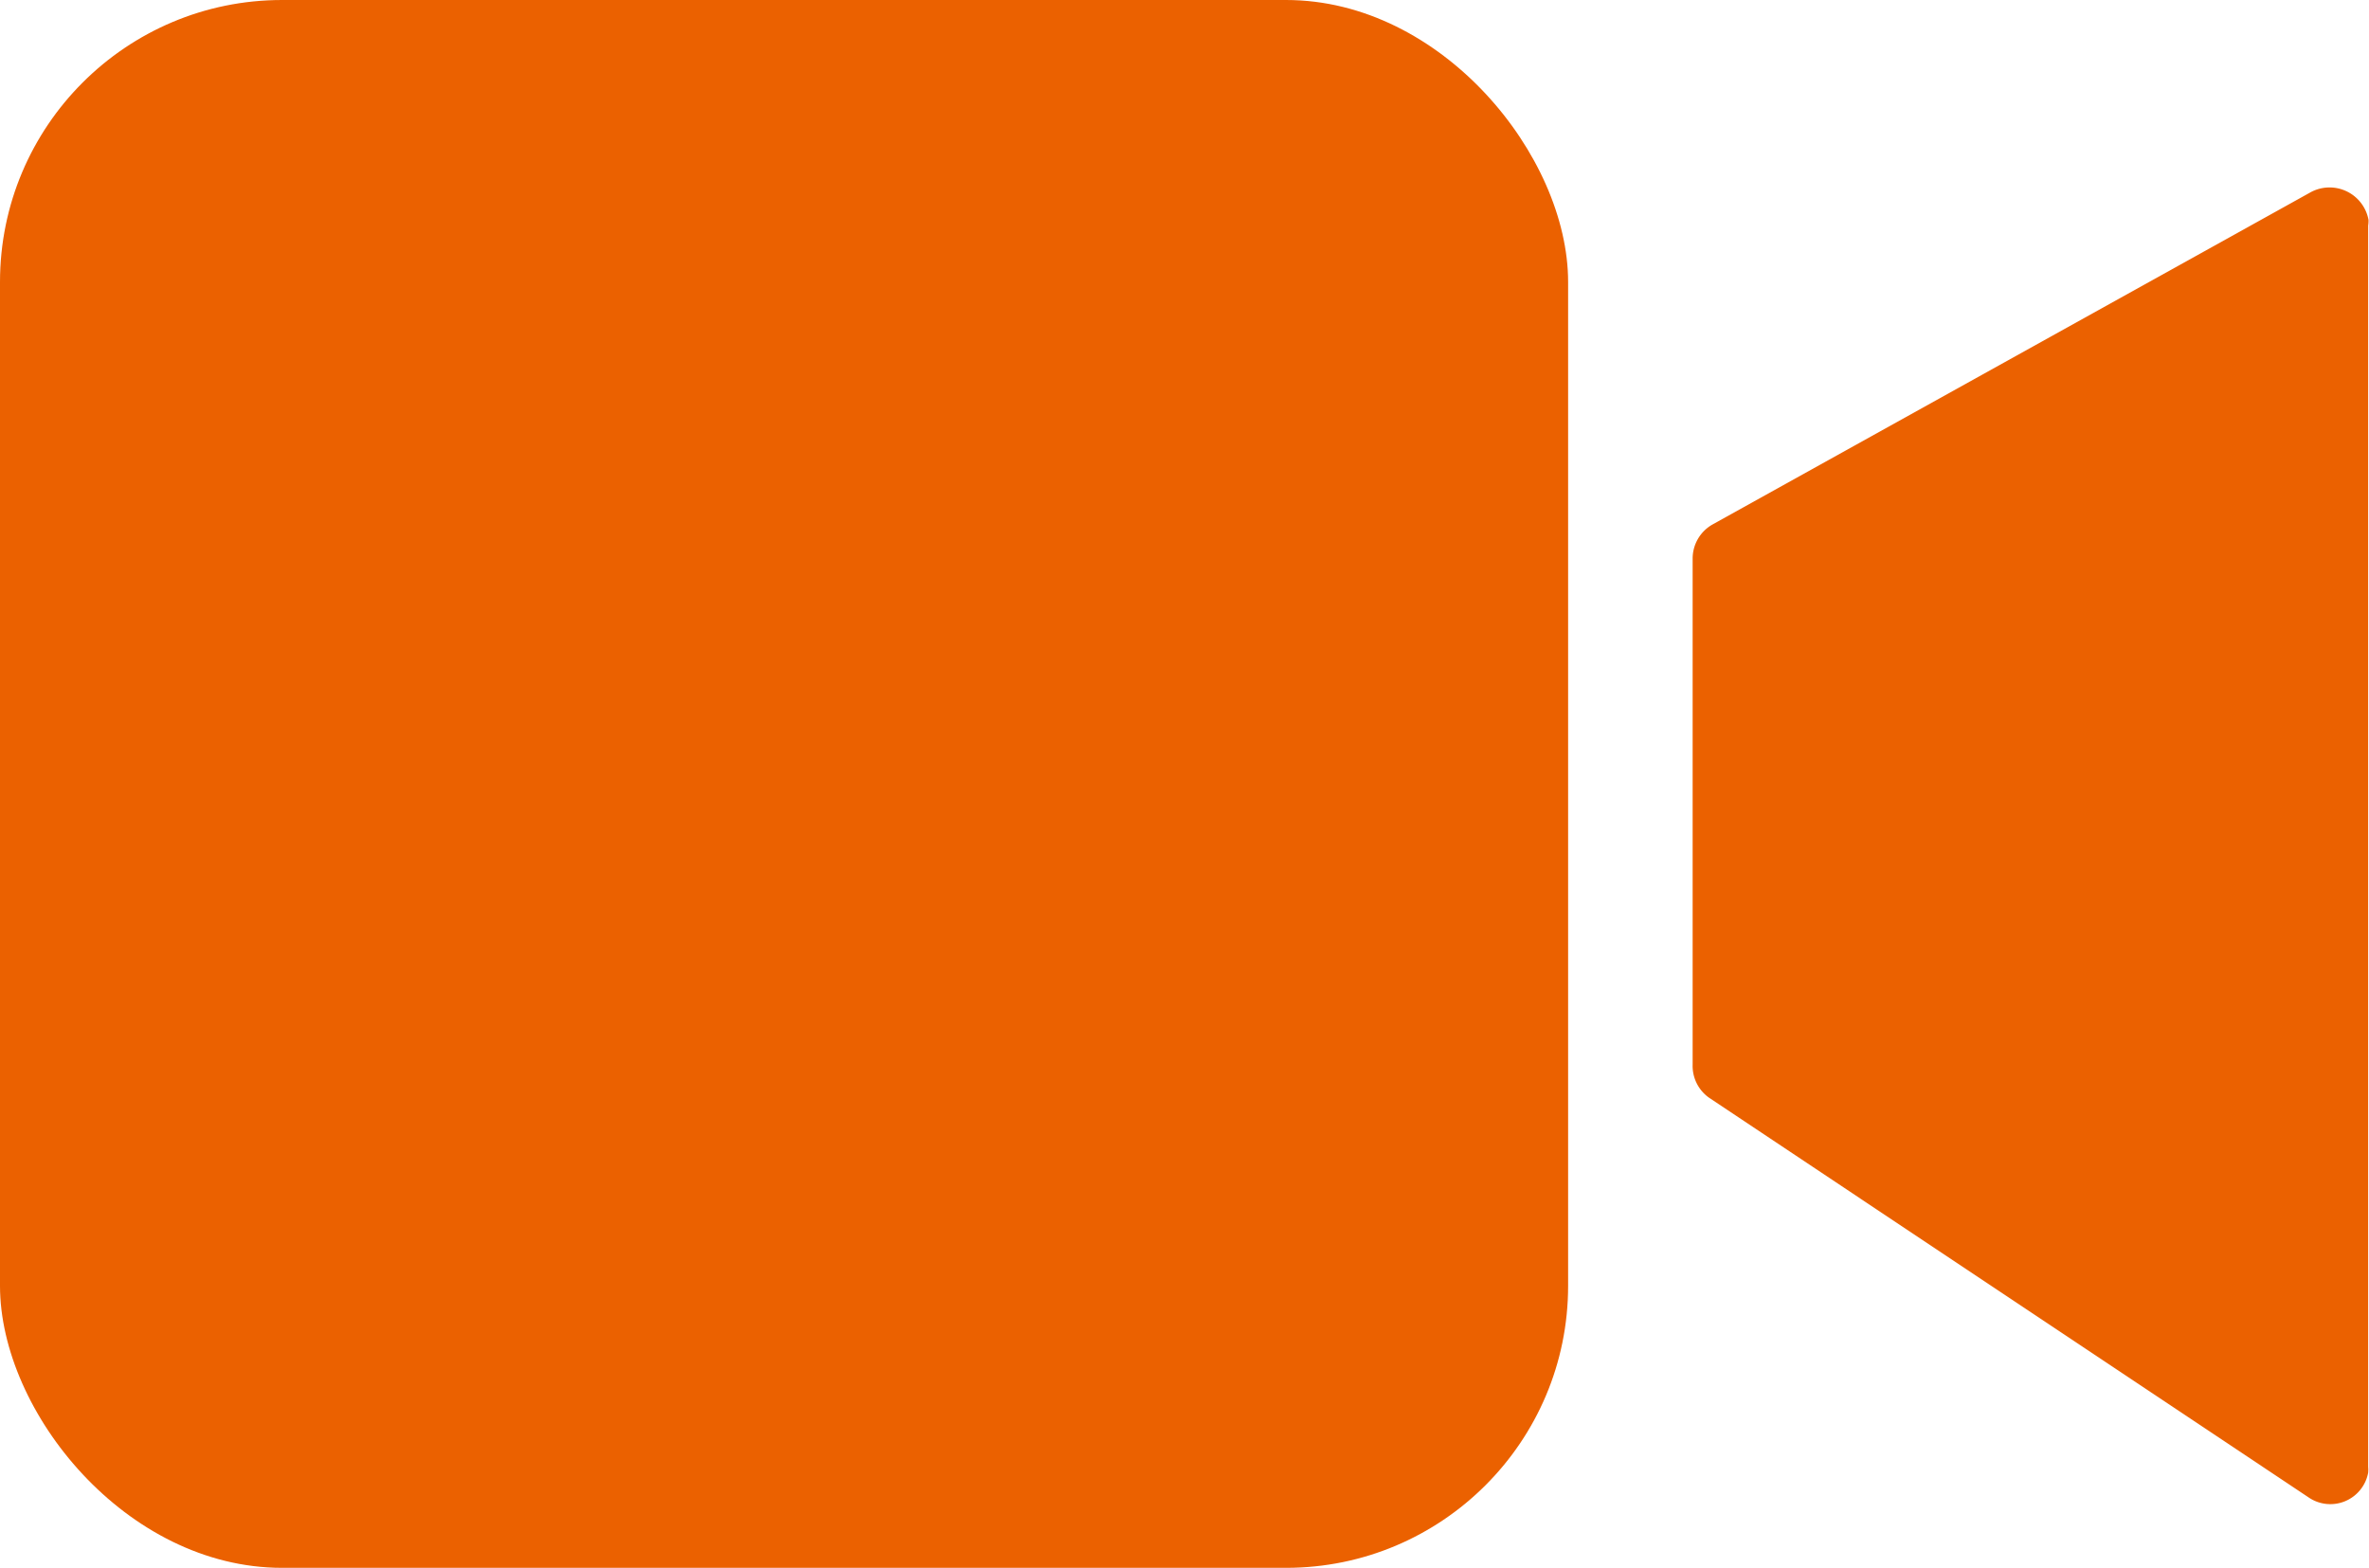 <svg id="Layer_1" data-name="Layer 1" xmlns="http://www.w3.org/2000/svg" viewBox="0 0 142.87 94.57"><defs><style>.cls-1{fill:#eb6100;}</style></defs><title>MiVuePro_dashcam</title><g id="DASHCAM"><path class="cls-1" d="M142.84,13.26a2.39,2.39,0,0,0-3.55-1.63l-36,20a2.36,2.36,0,0,0-1.21,2.06V64.22a2.35,2.35,0,0,0,1,2l36.13,24.09a2.32,2.32,0,0,0,3.61-1.48,2.07,2.07,0,0,0,0-.35V13.61A2,2,0,0,0,142.84,13.26Z"/><rect class="cls-1" width="94.57" height="94.57" rx="17.01" ry="17.01"/></g></svg>